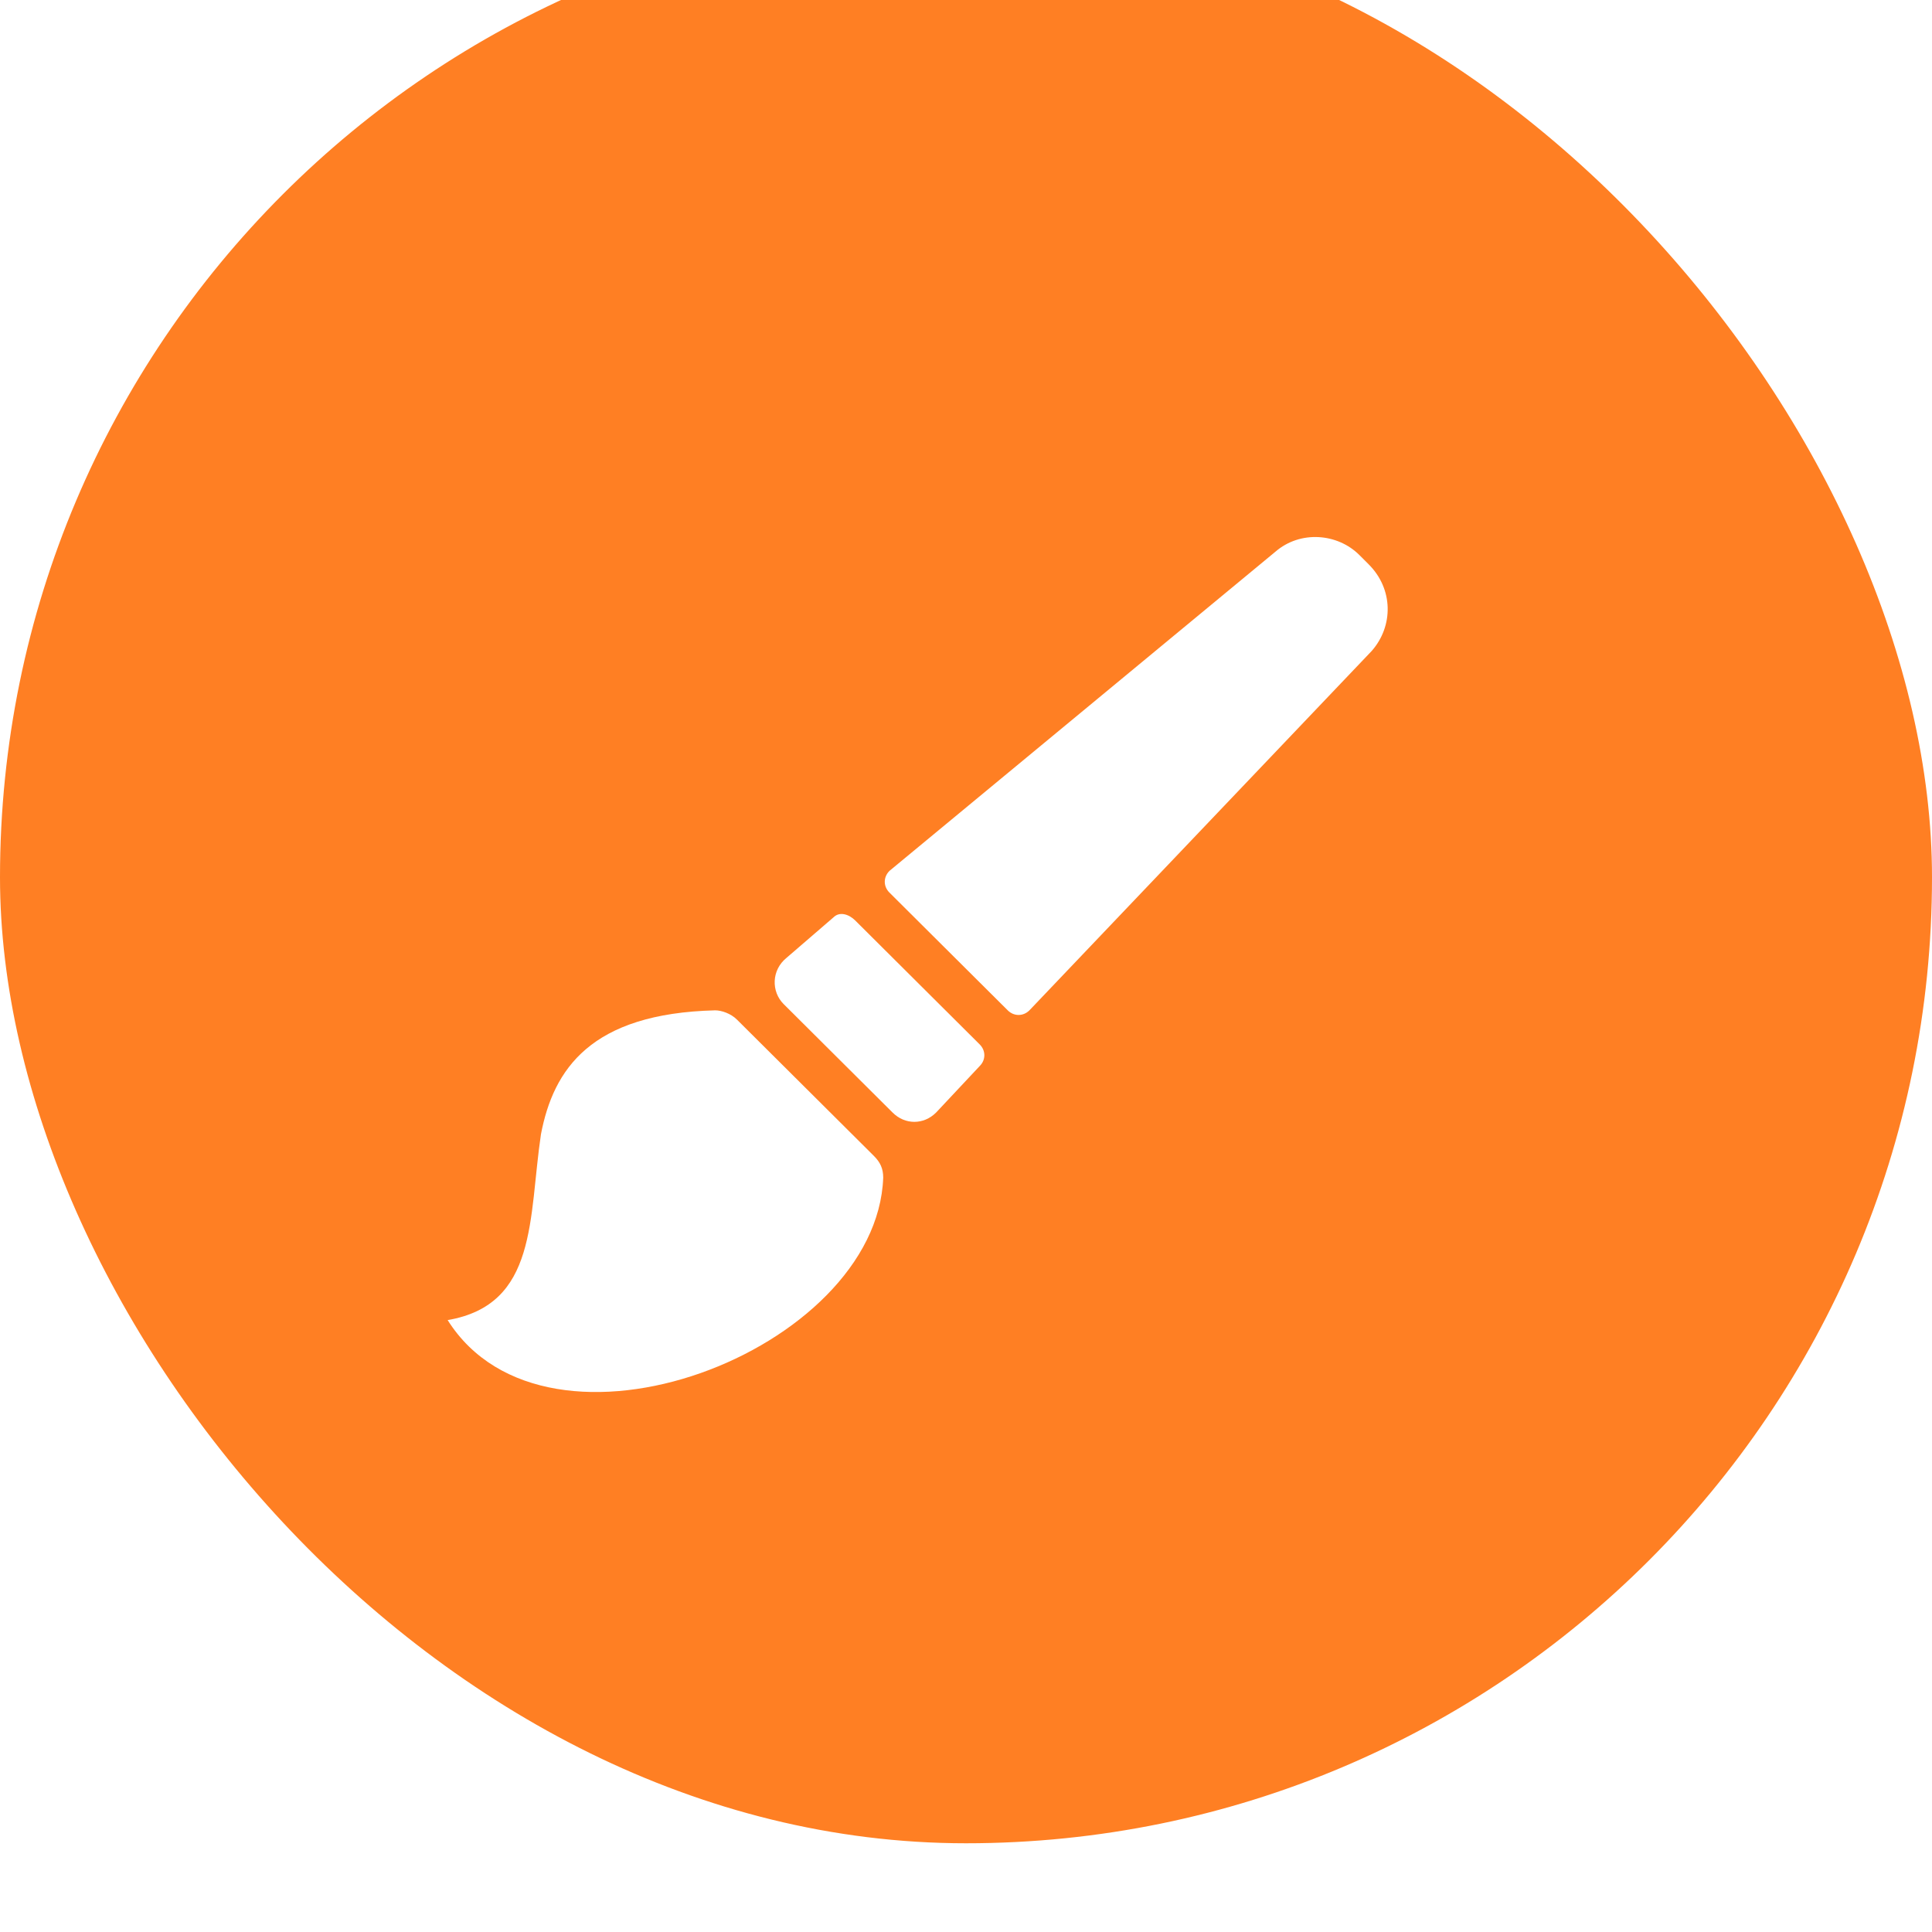 <svg width="40" height="40" viewBox="0 0 40 40" fill="none" xmlns="http://www.w3.org/2000/svg">
<g filter="url(#filter0_i)">
<rect width="40" height="40" rx="20" fill="#FF7F23"/>
</g>
<path d="M15.258 21.11C15.13 20.982 14.936 20.918 14.807 20.918C12.231 20.982 11.458 22.136 11.2 23.483C10.942 25.215 11.136 27.011 9.268 27.331C11.329 30.602 18.157 27.973 18.286 24.381C18.286 24.189 18.221 24.06 18.093 23.932L15.258 21.11Z" fill="white"/>
<path d="M17.256 18.993L16.289 19.827C15.967 20.084 15.967 20.533 16.225 20.789L18.48 23.034C18.737 23.291 19.124 23.291 19.381 23.034L20.283 22.072C20.412 21.944 20.412 21.751 20.283 21.623L17.706 19.057C17.578 18.929 17.384 18.865 17.256 18.993Z" fill="white"/>
<path d="M28.335 11.682L28.142 11.489C27.691 11.04 26.918 10.976 26.403 11.425L18.415 18.031C18.286 18.16 18.286 18.352 18.415 18.48L20.863 20.917C20.992 21.046 21.185 21.046 21.314 20.917L28.4 13.477C28.851 12.964 28.851 12.195 28.335 11.682Z" fill="white"/>
<defs>
<filter id="filter0_i" x="0" y="0" width="40" height="40" filterUnits="userSpaceOnUse" color-interpolation-filters="sRGB">
<feFlood flood-opacity="0" result="BackgroundImageFix"/>
<feBlend mode="normal" in="SourceGraphic" in2="BackgroundImageFix" result="shape"/>
<feColorMatrix in="SourceAlpha" type="matrix" values="0 0 0 0 0 0 0 0 0 0 0 0 0 0 0 0 0 0 127 0" result="hardAlpha"/>
<feOffset dy="-1.837"/>
<feComposite in2="hardAlpha" operator="arithmetic" k2="-1" k3="1"/>
<feColorMatrix type="matrix" values="0 0 0 0 0 0 0 0 0 0 0 0 0 0 0 0 0 0 0.1 0"/>
<feBlend mode="normal" in2="shape" result="effect1_innerShadow"/>
</filter>
</defs>
</svg>
